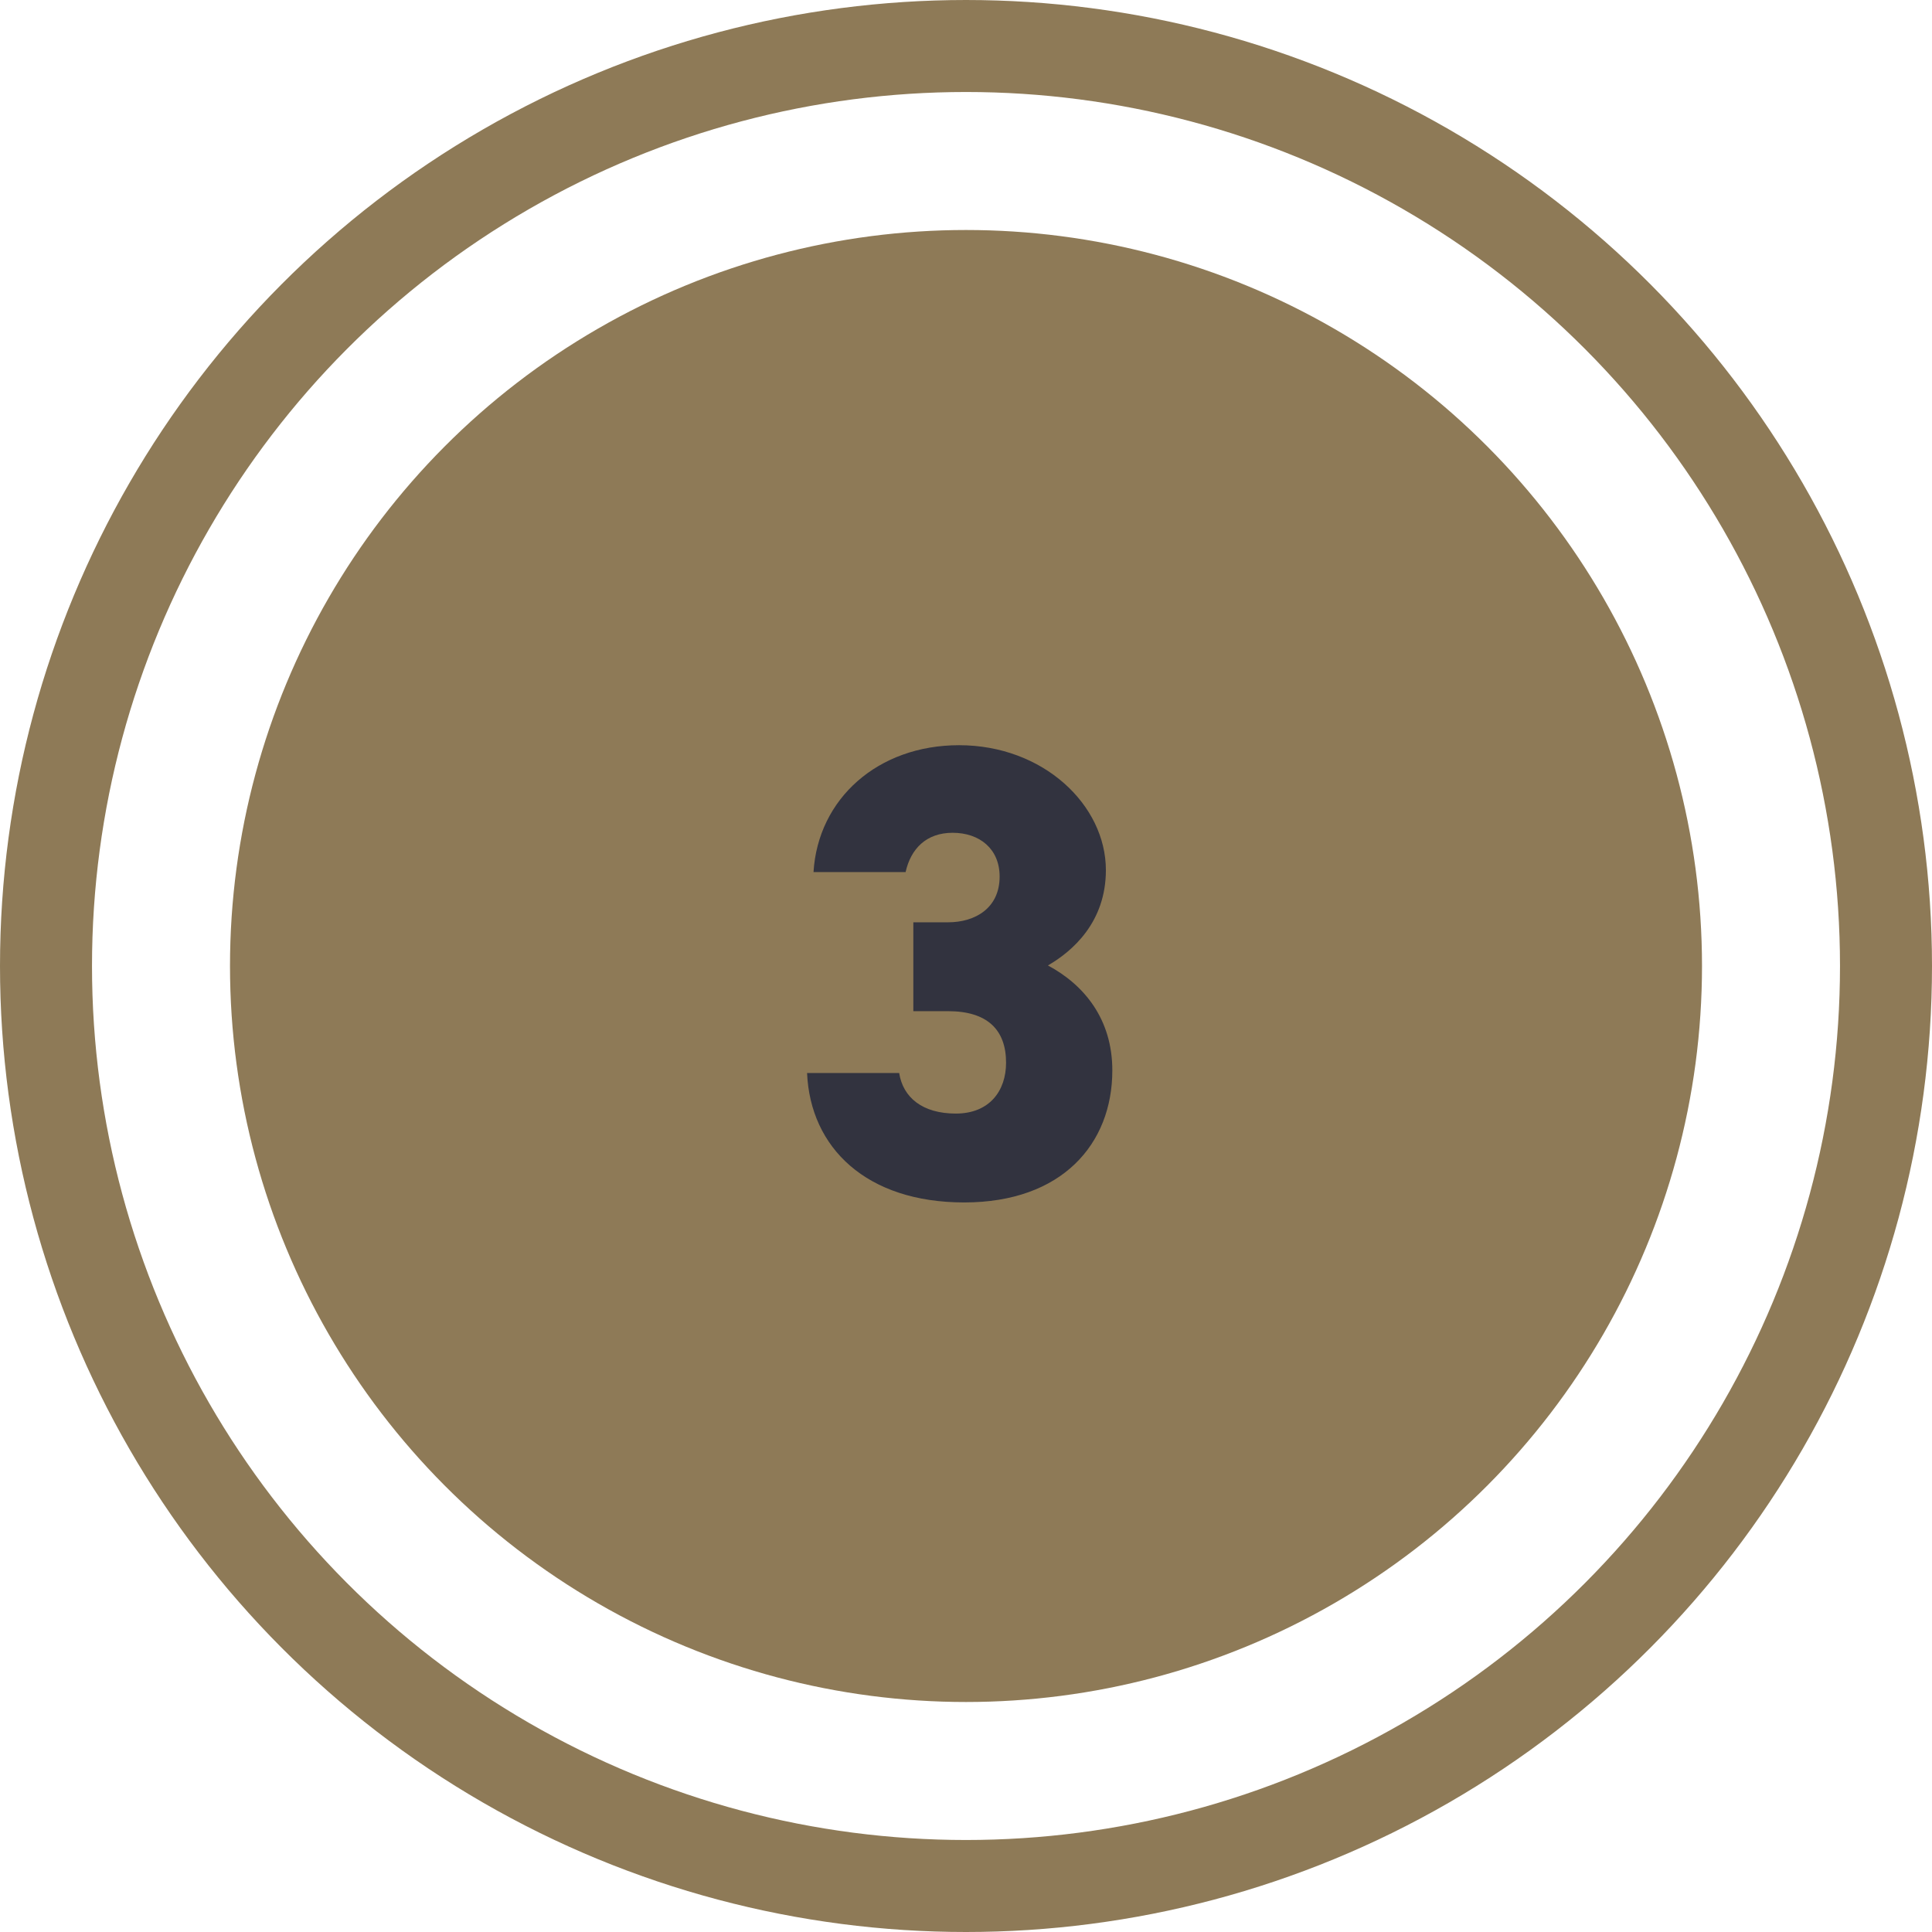 <?xml version="1.0" encoding="UTF-8"?> <svg xmlns="http://www.w3.org/2000/svg" width="42" height="42" viewBox="0 0 42 42" fill="none"><circle cx="21" cy="21" r="20" stroke="#8E7A57" stroke-width="2"></circle><circle cx="21" cy="21" r="16" fill="#8E7A57"></circle><path d="M19.855 21.982H20.611C21.465 21.982 21.871 22.388 21.871 23.102C21.871 23.718 21.507 24.208 20.779 24.208C20.051 24.208 19.631 23.858 19.547 23.326H17.545C17.615 24.95 18.833 26.14 20.961 26.14C23.089 26.14 24.181 24.866 24.181 23.27C24.181 22.15 23.565 21.408 22.781 20.988C23.313 20.68 24.041 20.05 24.041 18.916C24.041 17.502 22.683 16.2 20.849 16.2C19.085 16.2 17.783 17.362 17.685 18.958H19.687C19.799 18.454 20.135 18.104 20.709 18.104C21.297 18.104 21.731 18.454 21.731 19.056C21.731 19.742 21.199 20.05 20.611 20.05H19.855V21.982Z" fill="#32333F"></path></svg> 